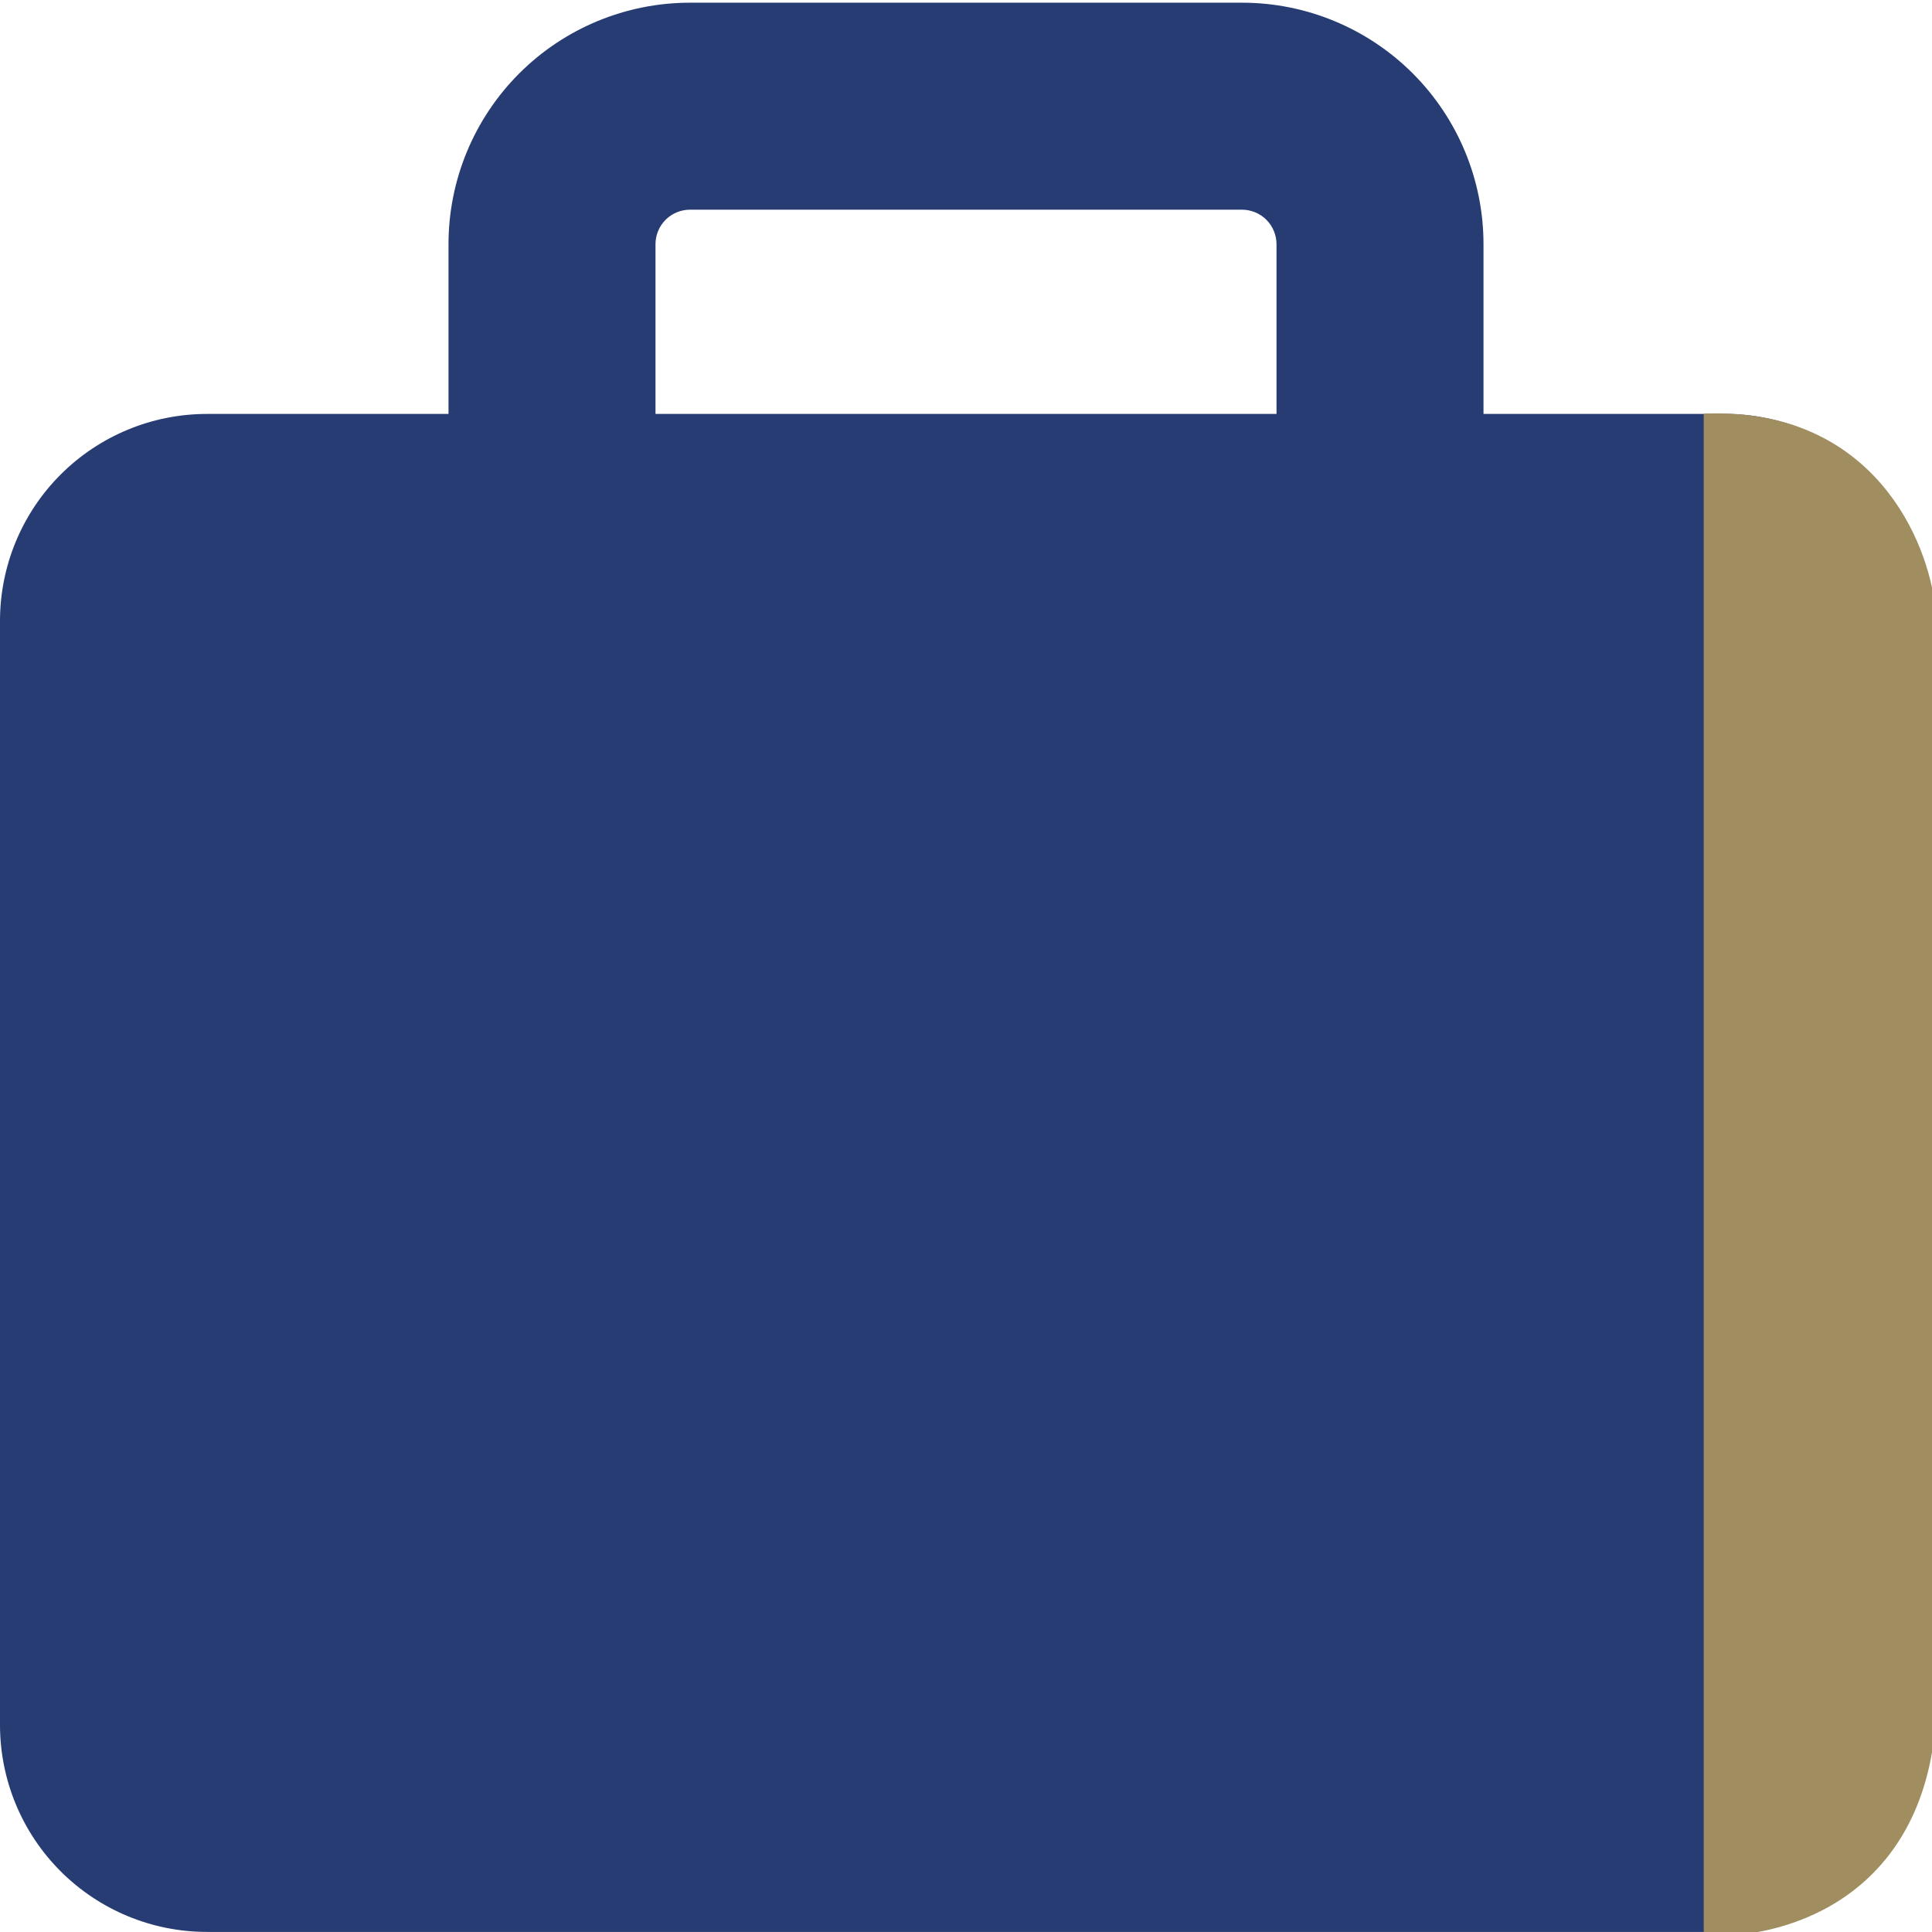 <svg width="208" height="208" viewBox="0 0 208 208" fill="none" xmlns="http://www.w3.org/2000/svg">
<g clip-path="url(#clip0_1536_2409)">
<path fill-rule="evenodd" clip-rule="evenodd" d="M74.286 0.29C67.39 0.29 60.777 3.029 55.901 7.905C51.025 12.781 48.286 19.394 48.286 26.29V44.564H22.286C16.375 44.564 10.707 46.912 6.527 51.091C2.348 55.271 0 60.939 0 66.85L0 185.707C0 191.617 2.348 197.286 6.527 201.465C10.707 205.644 16.375 207.992 22.286 207.992H185.714C191.625 207.992 197.293 205.644 201.473 201.465C205.652 197.286 208 191.617 208 185.707V66.85C208 60.939 205.652 55.271 201.473 51.091C197.293 46.912 191.625 44.564 185.714 44.564H159.714V26.29C159.714 19.394 156.975 12.781 152.099 7.905C147.223 3.029 140.61 0.29 133.714 0.29H74.286ZM137.429 44.564V26.29C137.429 25.305 137.037 24.36 136.341 23.663C135.644 22.967 134.699 22.575 133.714 22.575H74.286C73.301 22.575 72.356 22.967 71.659 23.663C70.963 24.36 70.571 25.305 70.571 26.29V44.564H137.429Z" fill="#263C73"/>
<path d="M208 185.918C206.29 204.723 191.141 208.475 183.781 208V44.877C201.447 44.307 207.288 58.411 208 65.534V158.137V185.918Z" fill="#A08E60" stroke="#A08E60" stroke-width="0.712"/>
</g>
<defs>
<clipPath id="clip0_1536_2409">
<rect width="208" height="208" fill="white"/>
</clipPath>
</defs>
</svg>
